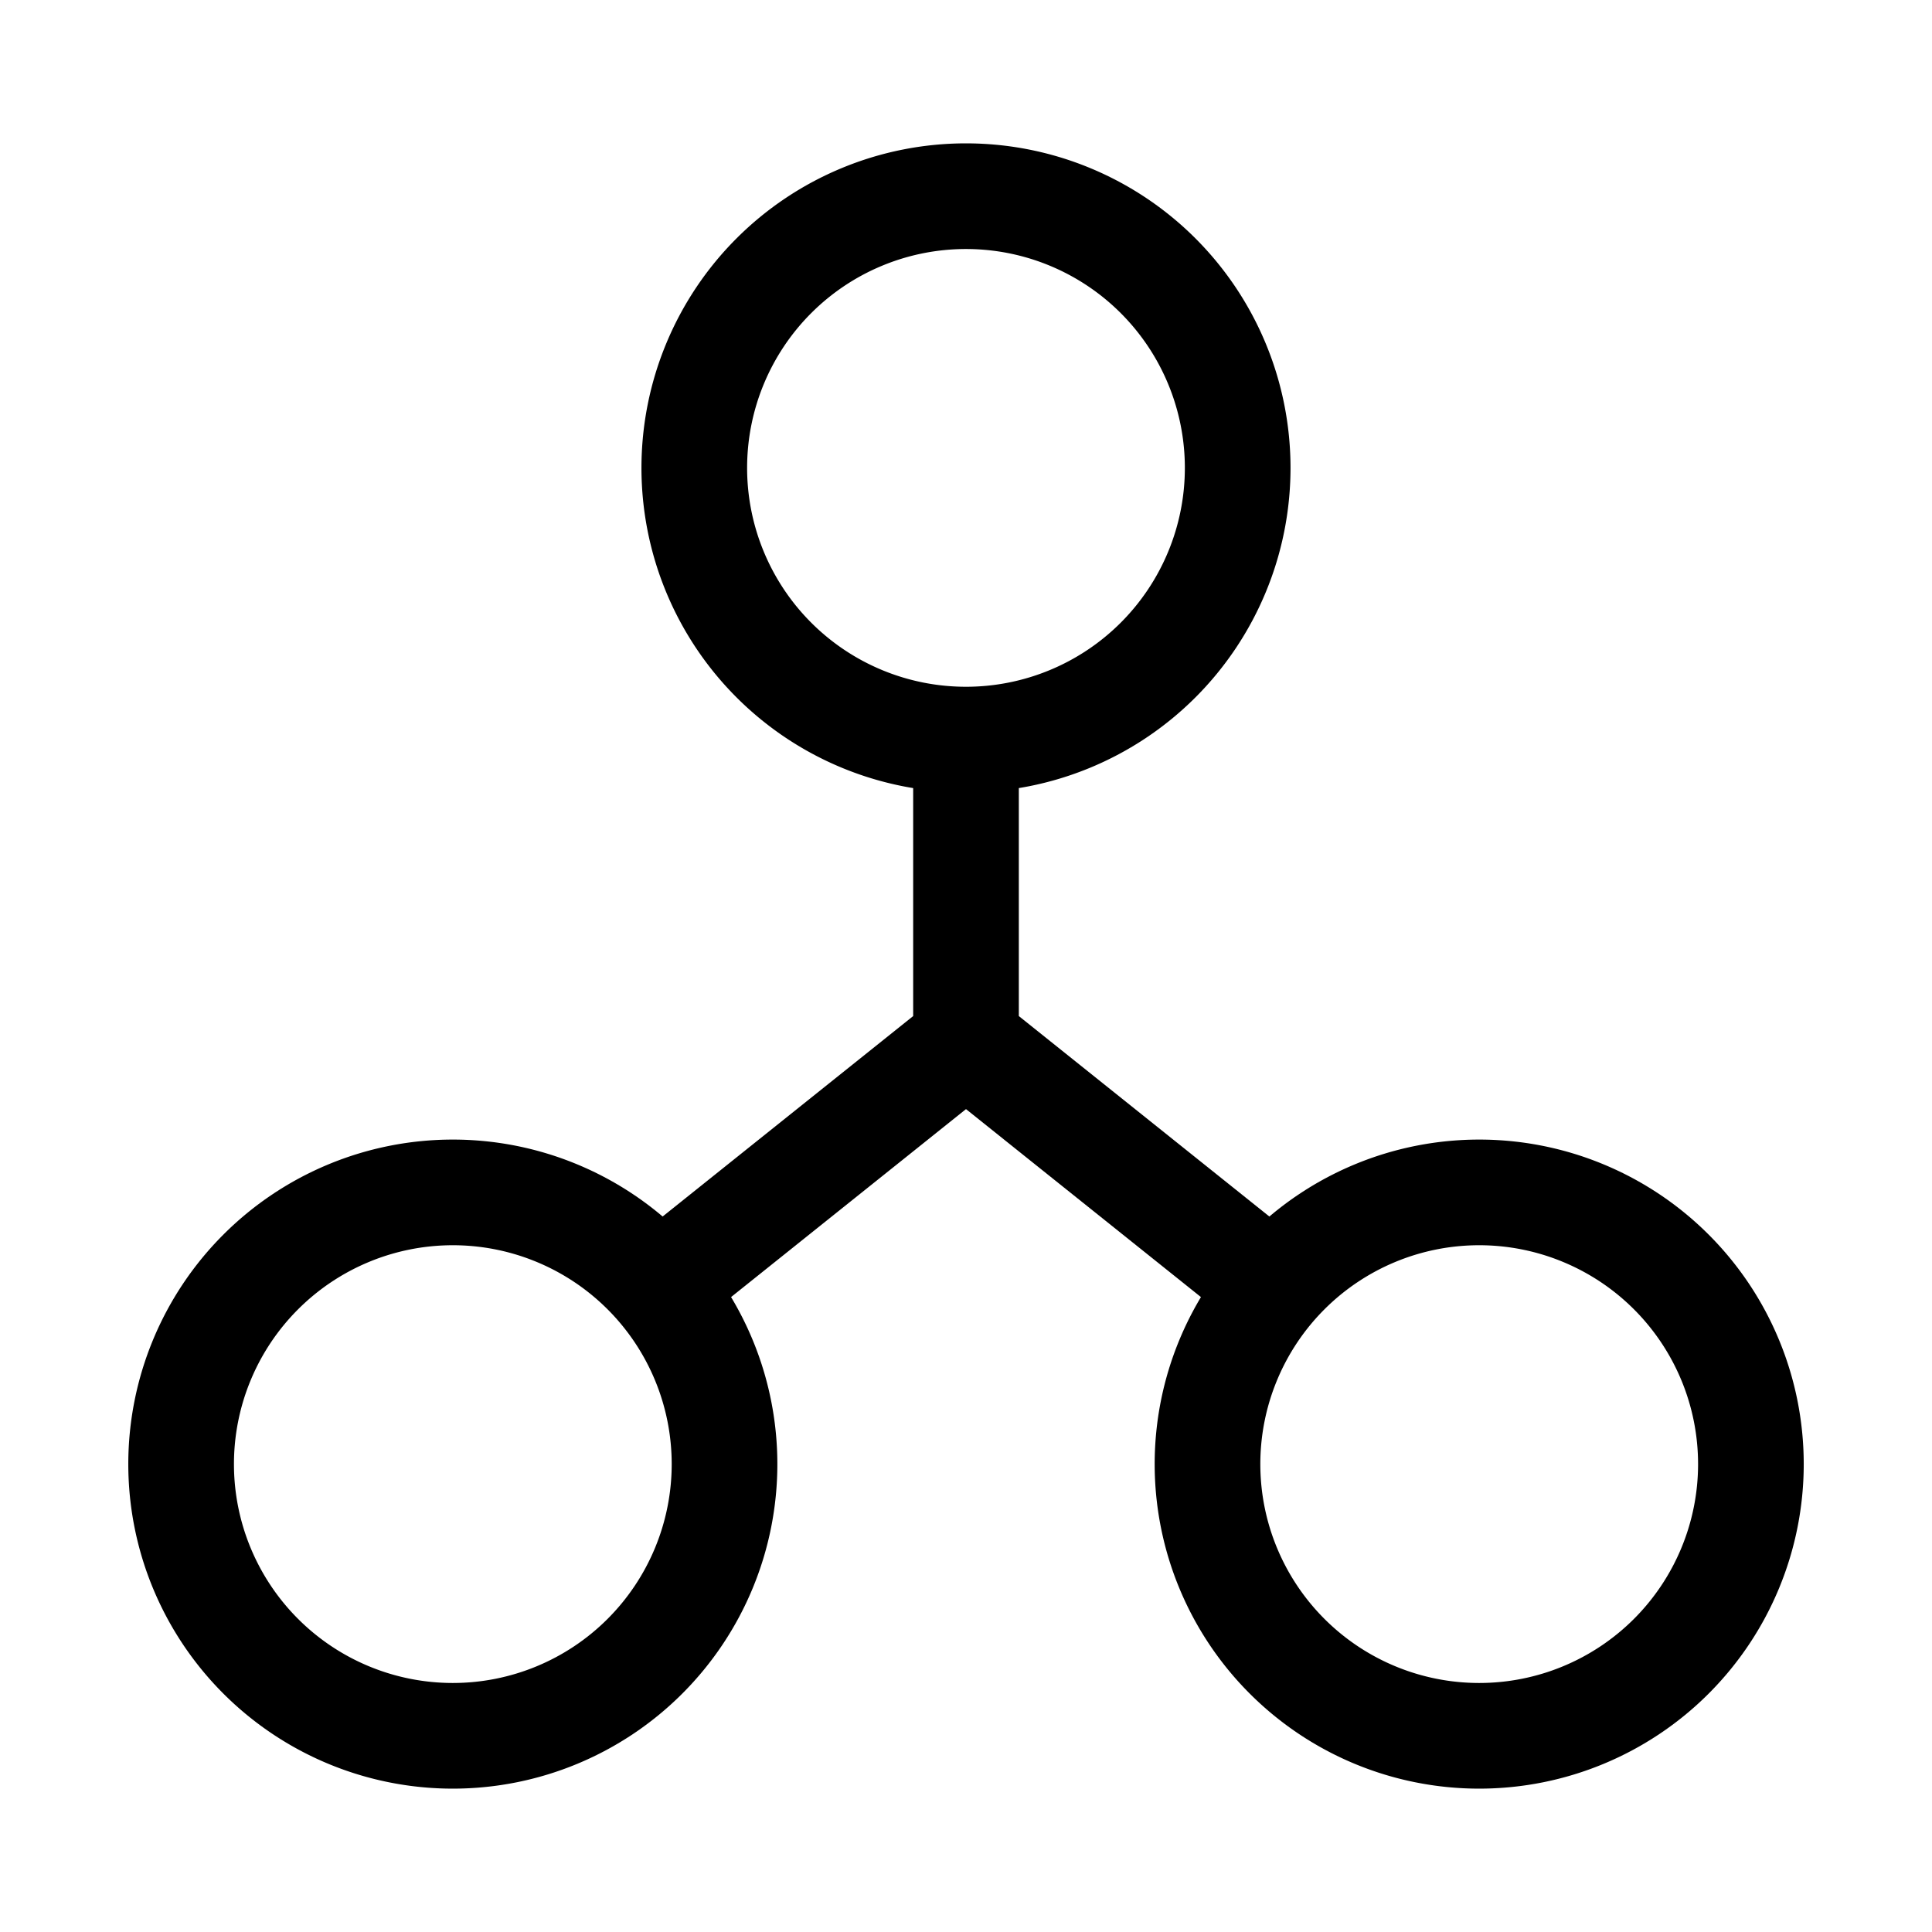 <svg xmlns="http://www.w3.org/2000/svg" viewBox="0 0 64 64"><path fill="none" stroke="#000" stroke-width="3.5" d="M41 15.5a9 9 0 1 1-18.001-.001A9 9 0 0 1 41 15.5Zm8 24a9 9 0 1 0 .001 18.001A9 9 0 0 0 49 39.5Zm-34 0a9 9 0 1 0 .001 18.001A9 9 0 0 0 15 39.5Zm17-15v10m10 8-10-8m-10 8 10-8"/></svg>
